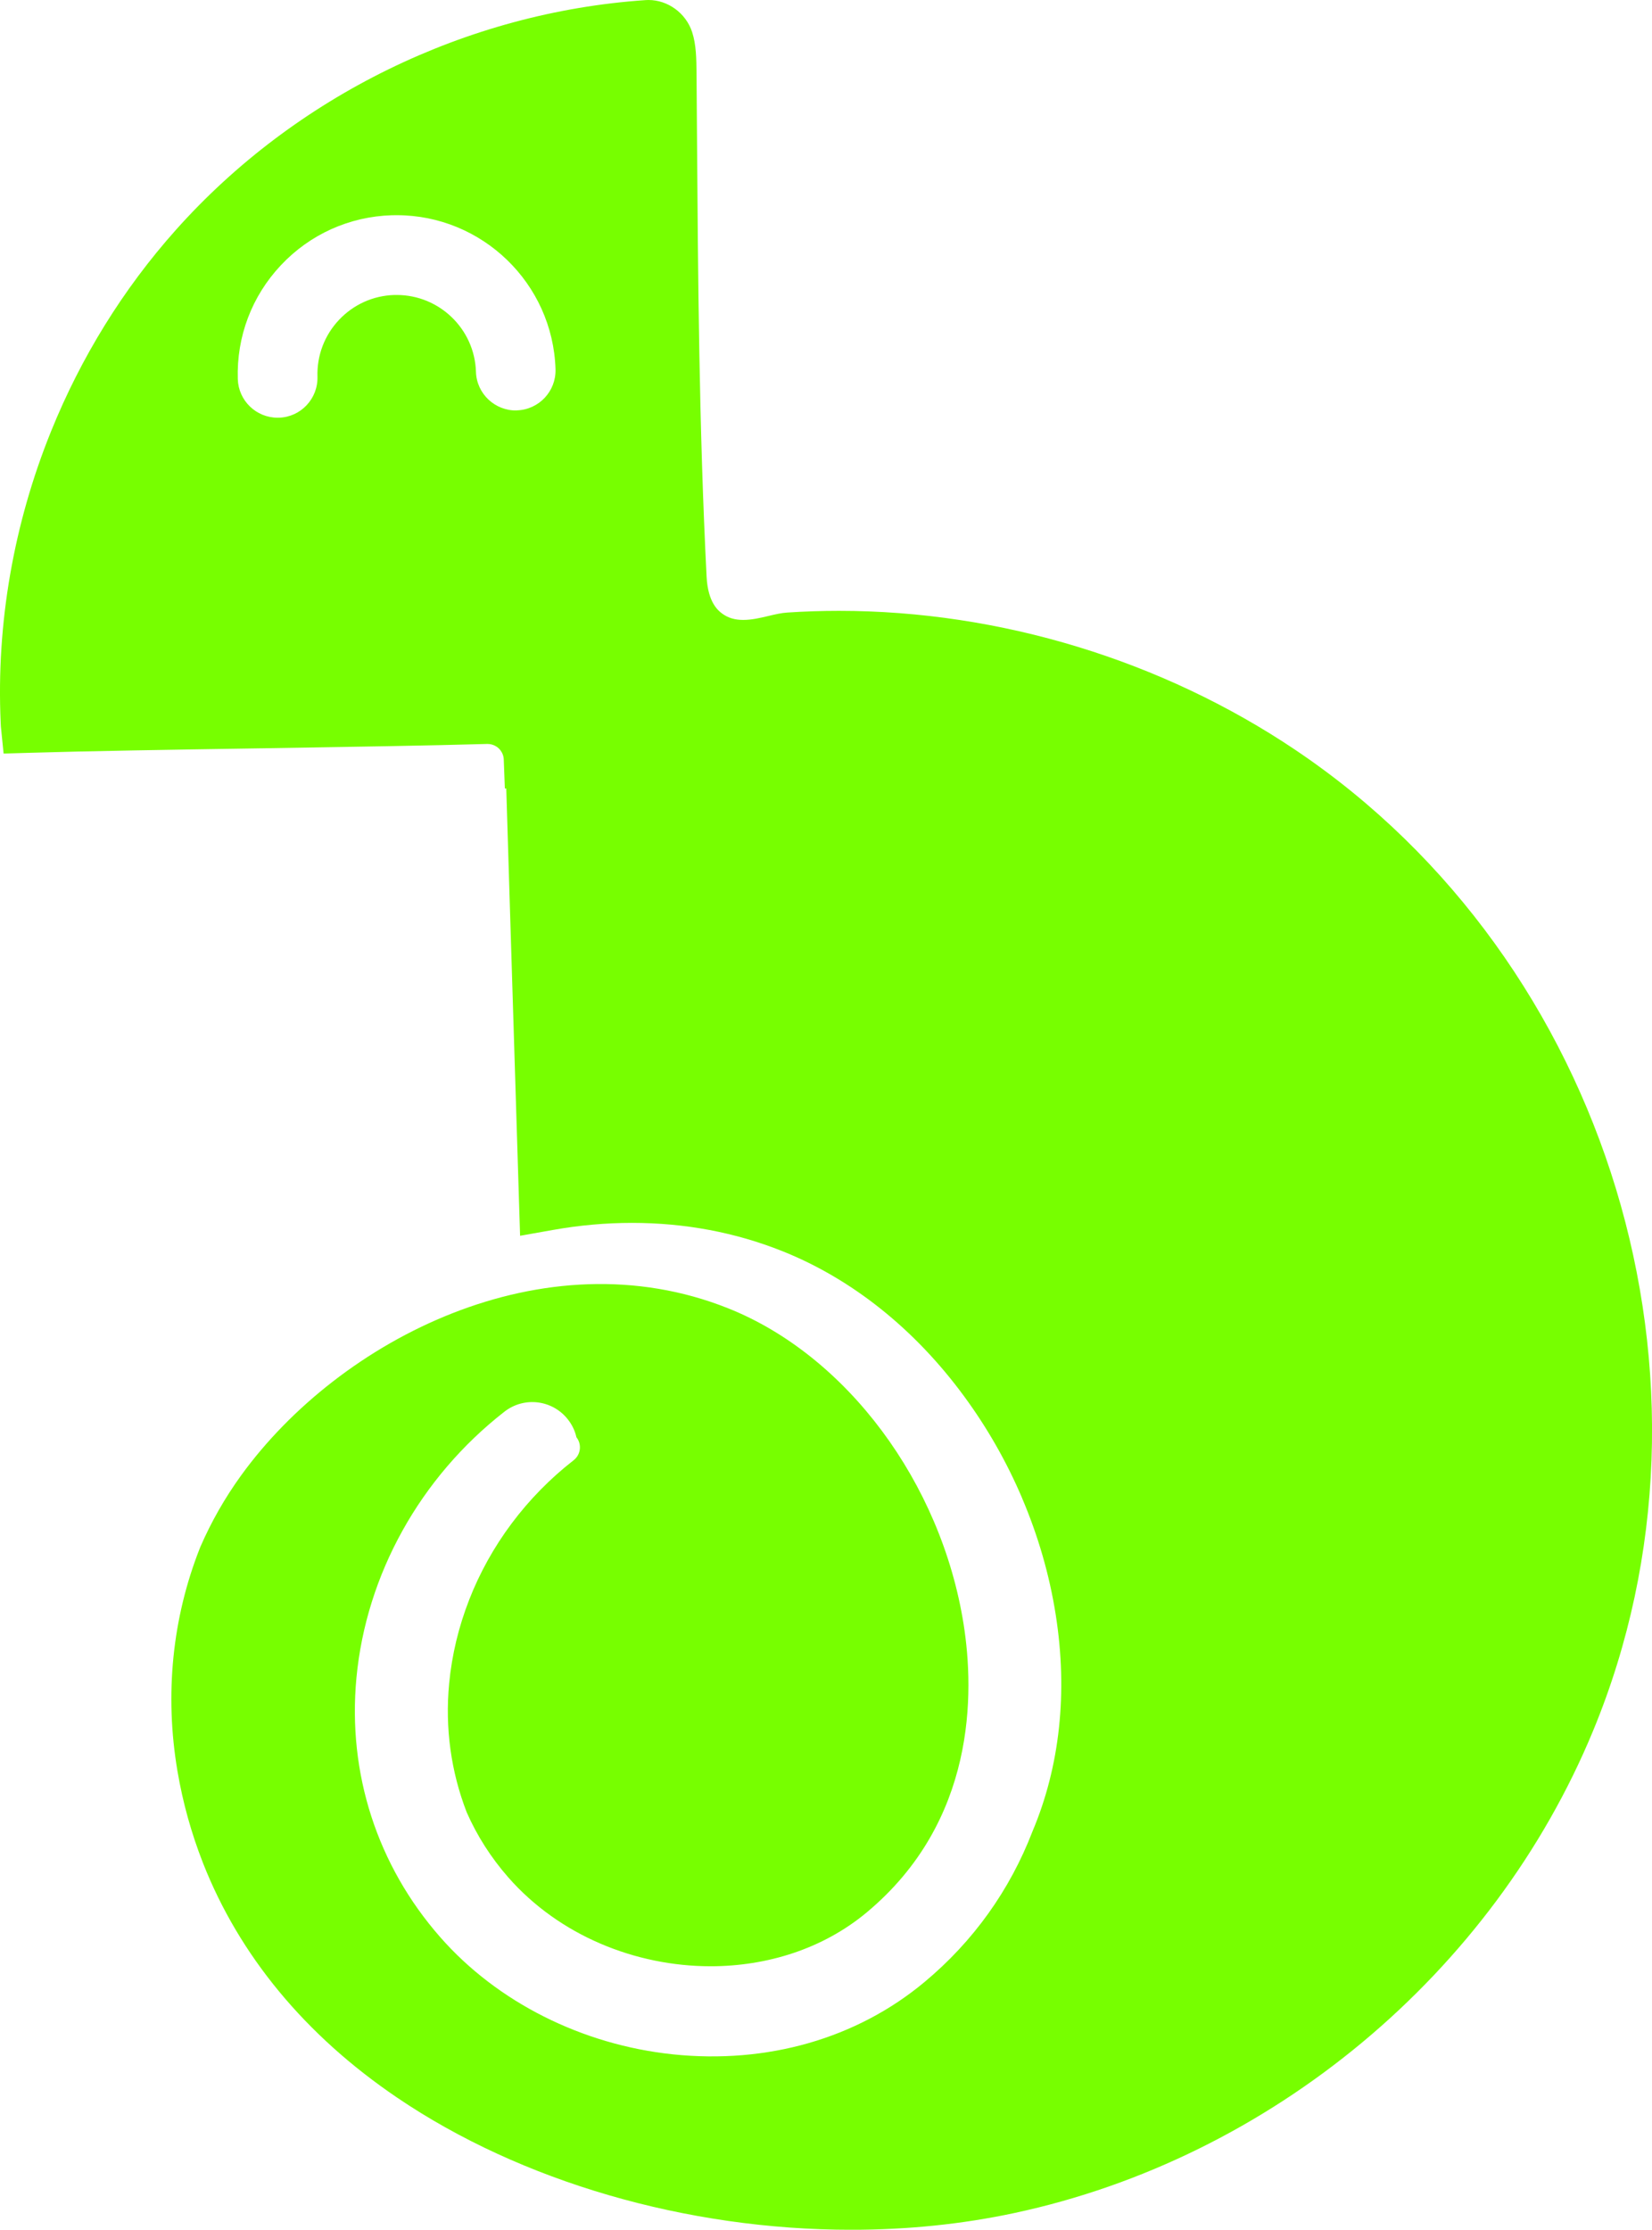 <svg xmlns="http://www.w3.org/2000/svg" id="Camada_2" viewBox="0 0 316.65 427.3"><g id="Camada_1-2" data-name="Camada_1"><path d="M248.32,143.73c-25.59-17.2-56.65-26.67-87.49-26.67-3.32,0-6.67.11-9.96.33-1.11.07-2.3.35-3.56.65l-.13.03c-1.44.34-3.07.73-4.72.73s-2.94-.4-4.07-1.24c-.67-.51-2.69-2.03-2.95-7.01-1.45-28.48-1.65-57.42-1.85-85.4l-.08-11.02c-.03-2.86-.05-5.55-.85-8-1.19-3.61-4.63-6.13-8.36-6.13-.17,0-.35,0-.55.02C89.44,2.35,56.62,18.39,33.72,44.05c-10.16,11.38-18.22,24.49-23.91,38.55-.01.03-.03.07-.04.1C2.65,100.31-.73,119.4.13,138.47c0,.08,0,.15.01.22,0,.2.02.4.03.57l.52,5.15,5.17-.15c10.79-.33,27.13-.59,44.35-.86h.18c15.97-.26,32.49-.52,42.95-.83h.1c.99,0,1.88.45,2.45,1.17.4.51.65,1.14.67,1.83l.21,5.53h.27s.7,22.91.7,22.91l1.74,56.15.21,6.66,6.32-1.12c5.04-.9,10.13-1.35,15.13-1.35,10.13,0,19.81,1.82,28.8,5.41,13.35,5.32,25.41,14.94,34.87,27.84,4.44,6.04,8.16,12.58,11.08,19.43.01.03.03.06.03.09,3.05,7.16,5.23,14.66,6.43,22.28,2.37,14.98.77,29.18-4.42,41.5-.02.03-.03.07-.04.1-4.31,11.18-11.3,21.03-20.74,28.88-12.97,10.79-30.08,15.69-48.17,13.81-17.42-1.83-33.68-10.01-44.6-22.46-12.08-13.76-17.78-31.4-16.06-49.68,1.87-19.82,12.21-38.42,28.37-51.02,3.78-2.95,9.23-2.28,12.18,1.51.81,1.03,1.35,2.19,1.62,3.4t.01.01c.9,1.15.86,2.75-.01,3.85h0c-.15.2-.33.37-.53.53-9.09,7.08-15.99,16.4-20.03,26.75,0,0,0,0,0,.01-2.01,5.14-3.32,10.55-3.84,16.06-.81,8.54.37,16.9,3.35,24.61,0,0,0,.01.01.03,1.97,4.48,4.64,8.68,7.98,12.49,9.82,11.18,24.43,17.02,38.76,17.03,10.86,0,21.55-3.35,29.88-10.27,21.05-17.5,20.71-42.15,18.63-55.29-4.3-27.15-22.43-51.48-45.13-60.53-35.35-14.1-74.48,5.96-93.34,32.01-3.12,4.31-5.74,8.91-7.82,13.7-.05.1-.09.2-.12.3-5.25,13.33-6.77,27.99-4.27,42.7,1.03,6.07,2.67,11.92,4.87,17.54,0,.03.01.06.03.08,6.95,17.67,19.57,32.99,37.21,44.94,23.73,16.09,55.46,25.32,87.05,25.32,10.78,0,21.3-1.08,31.25-3.21,49.21-10.52,91.72-45.94,110.94-92.44,27.6-66.73,3.08-147.52-57.04-187.92ZM99.1,78.66c-4.21.11-7.74-3.19-7.87-7.4-.25-8.22-7.02-14.73-15.18-14.73-.16,0-.31,0-.47,0-4.06.12-7.83,1.83-10.61,4.78-2.78,2.96-4.24,6.82-4.12,10.88.12,4.21-3.19,7.74-7.4,7.86-.08,0-.16,0-.24,0-4.11,0-7.5-3.27-7.63-7.4-.25-8.14,2.68-15.88,8.25-21.81,5.57-5.93,13.13-9.34,21.26-9.59.32,0,.63-.01.95-.01,16.37,0,29.93,13.06,30.44,29.53.12,4.22-3.19,7.74-7.4,7.87Z" style="fill: #7f0;"></path></g></svg>